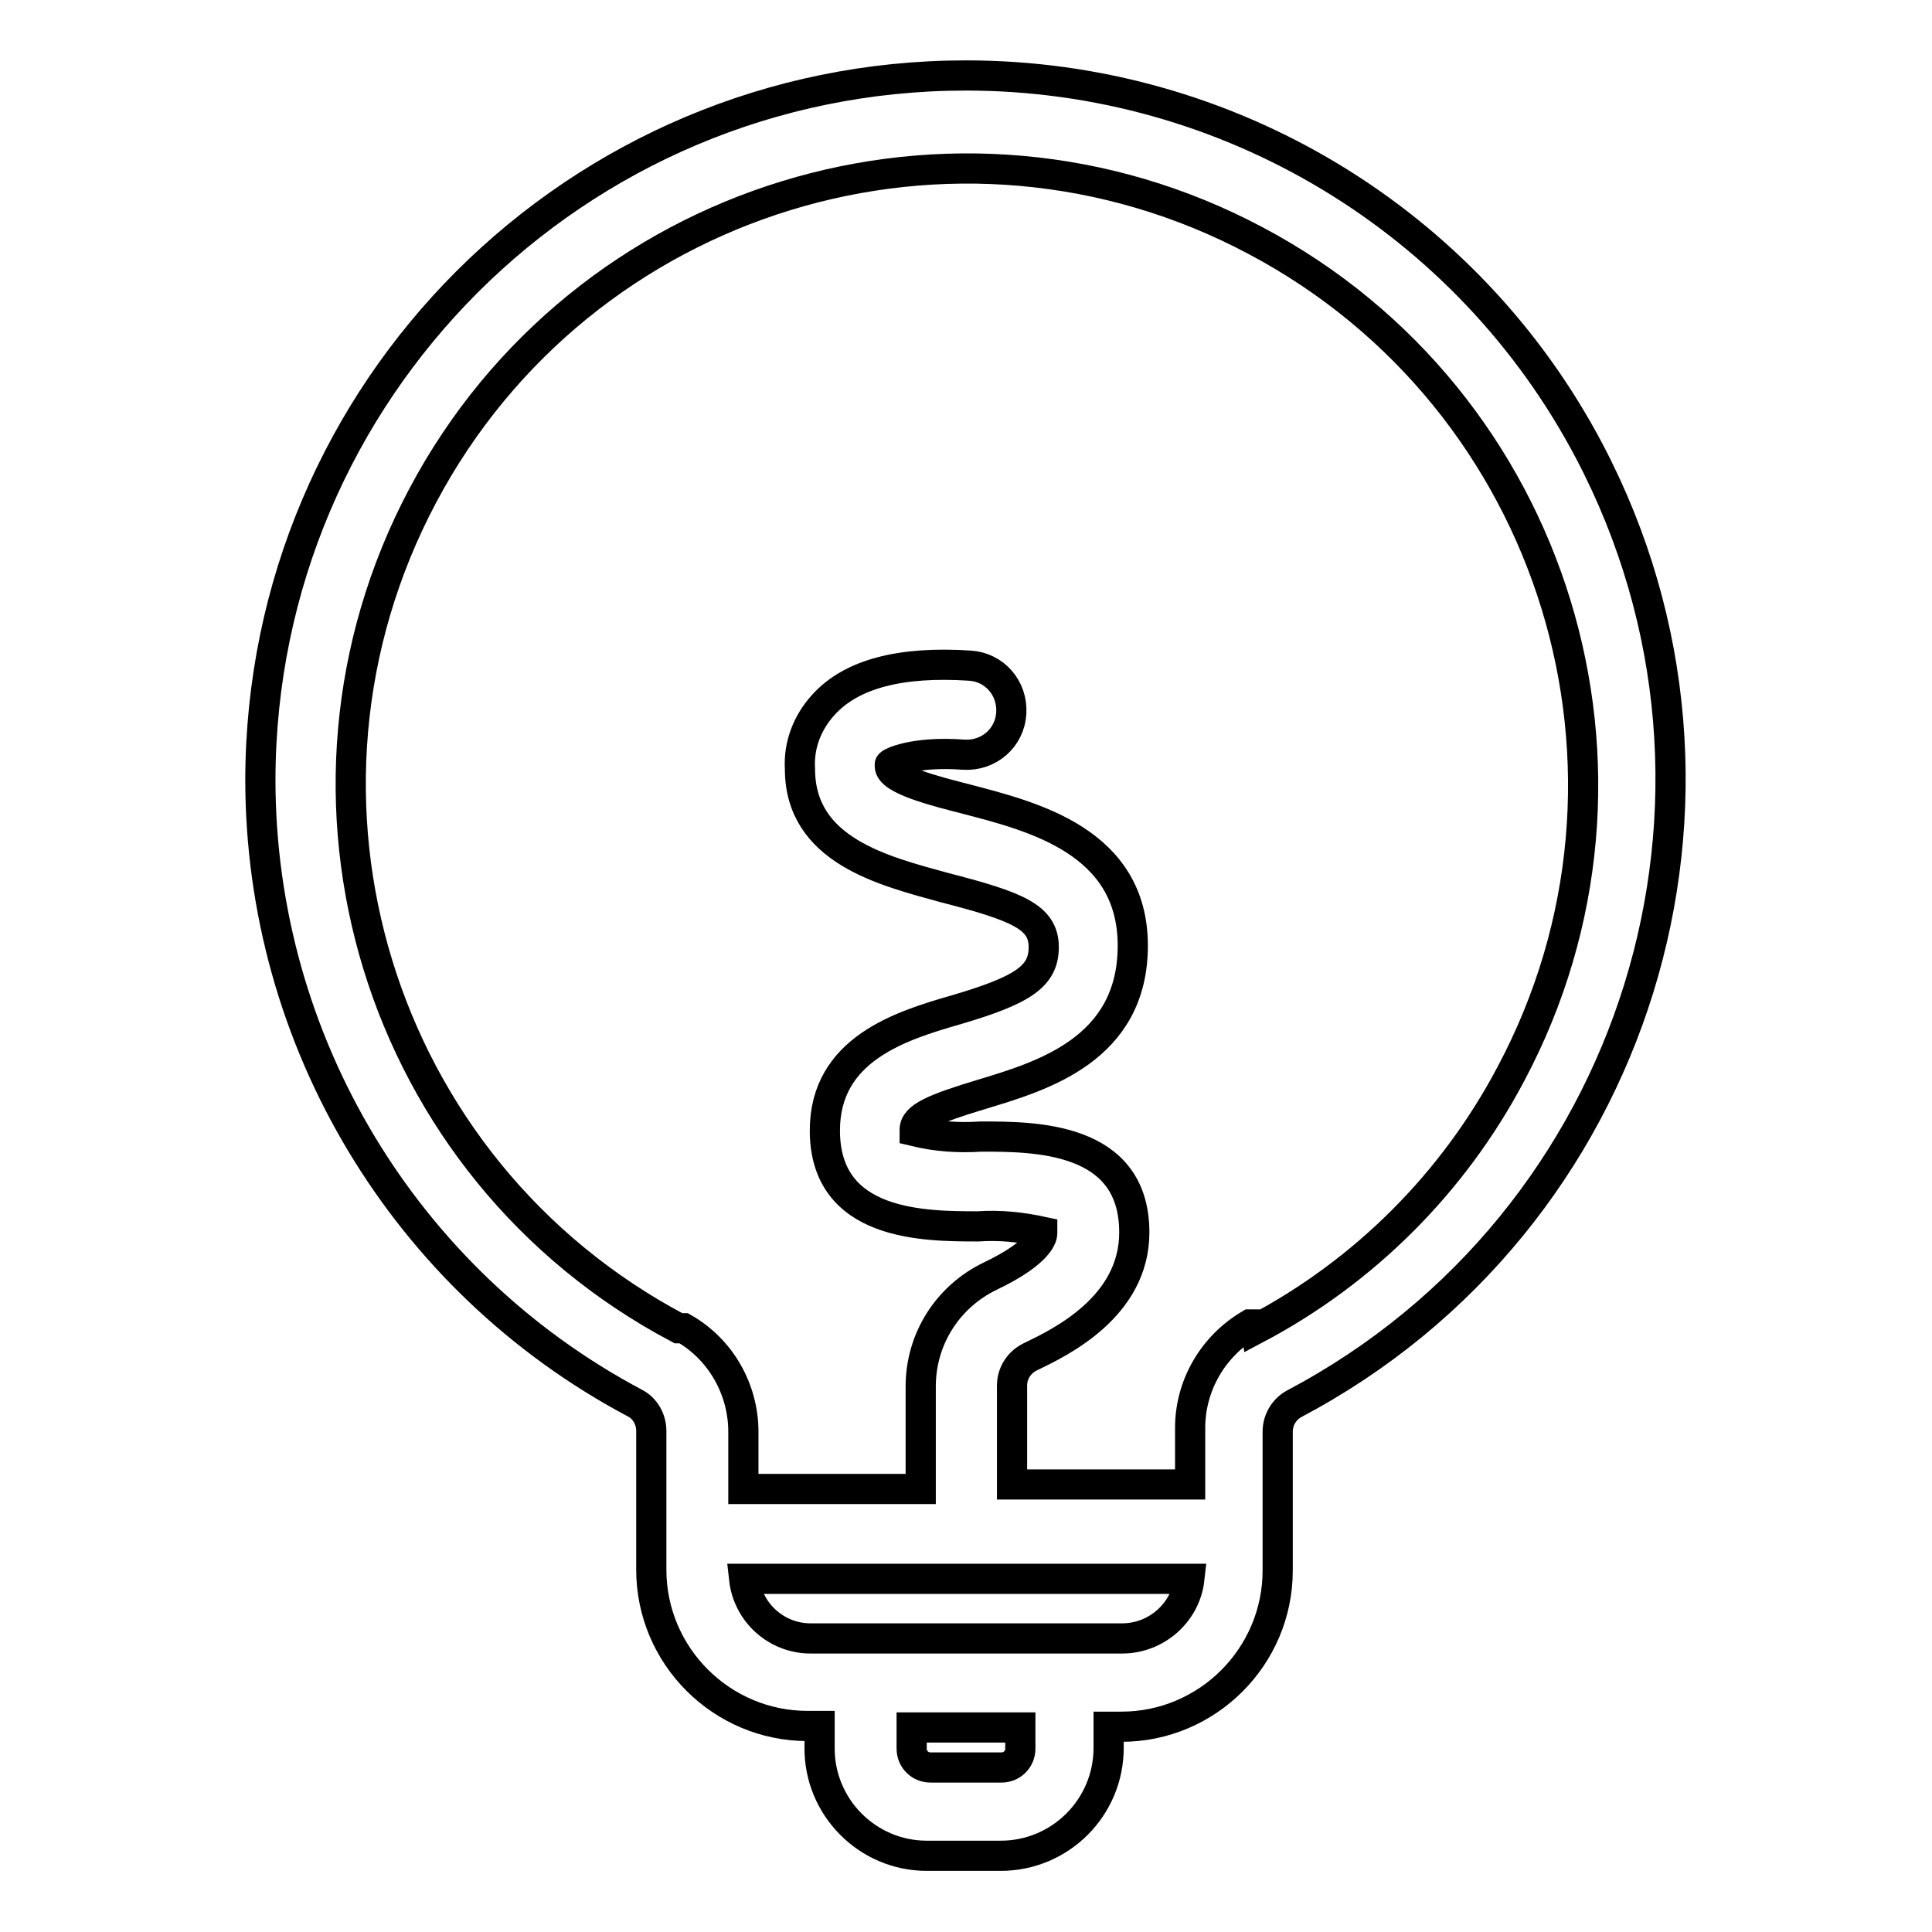 <?xml version="1.0" encoding="utf-8"?>
<!-- Svg Vector Icons : http://www.onlinewebfonts.com/icon -->
<!DOCTYPE svg PUBLIC "-//W3C//DTD SVG 1.1//EN" "http://www.w3.org/Graphics/SVG/1.1/DTD/svg11.dtd">
<svg version="1.1" xmlns="http://www.w3.org/2000/svg" xmlns:xlink="http://www.w3.org/1999/xlink" x="0px" y="0px" viewBox="0 0 256 256" enable-background="new 0 0 256 256" xml:space="preserve">
<g> <path stroke-width="4" fill-opacity="0" stroke="#000000"  d="M128,10c-51.6,0-93.4,41.7-93.5,93.3c0,34.6,19.1,66.4,49.6,82.6c1.4,0.7,2.2,2.2,2.2,3.7V208 c0,11.4,9.3,20.7,20.7,20.7h1.6v2.8c-0.1,7.9,6.3,14.4,14.2,14.4c0.1,0,0.2,0,0.4,0h9.4c7.9,0,14.3-6.4,14.3-14.3v-2.8h1.7 c11.4,0,20.7-9.3,20.7-20.7v-18.4c0-1.6,0.9-3,2.2-3.7c45.6-24.1,63.1-80.6,39.1-126.2C194.5,29.2,162.7,10,128,10z M135.2,231.7 c0,1.4-1.1,2.5-2.5,2.5h-9.4c-1.4,0-2.5-1.1-2.5-2.5v-2.8h14.4V231.7z M148.7,217.1h-41.3c-4.5,0-8.3-3.4-8.8-7.9h59 C157.1,213.7,153.2,217.1,148.7,217.1z M166.3,175.5h-0.7c-4.9,2.9-7.9,8.1-7.9,13.7v7.5h-23.6v-13.1c0-1.7,1-3.2,2.6-3.9 c3.7-1.8,13.6-6.5,13.6-16.4c0-12.7-13.2-12.7-20.3-12.7c-3,0.2-5.9,0-8.8-0.7v-0.2c0-1.7,2.6-2.8,8.9-4.7c7.9-2.4,20-5.9,20-19.7 s-13.2-17.1-22-19.4c-4.3-1.1-10.2-2.6-10.2-4.4v-0.2c0-0.2,3.1-1.8,9.8-1.3c3.3,0.2,6.1-2.2,6.3-5.5c0.2-3.3-2.2-6.1-5.5-6.3 c-9.2-0.6-15.7,1.1-19.4,5.2c-2.1,2.3-3.3,5.3-3.1,8.5c0,10.8,11.1,13.5,19.1,15.7c9.7,2.5,13.2,3.9,13.2,7.9 c0,3.9-2.8,5.7-11.6,8.3c-7.3,2.1-17.4,5.2-17.4,16c0,12.7,13.2,12.7,20.3,12.7c2.9-0.2,5.7,0.1,8.5,0.7v0.2c0,0.2,0,2.4-6.9,5.7 c-5.6,2.7-9.2,8.3-9.2,14.6v13.6H98.5v-7.6c0-5.6-3-10.9-7.9-13.7h-0.7C50,154.9,34.9,105.5,56,65.7c21.1-39.8,70.6-55,110.4-33.8 c39.8,21.1,55,70.6,33.8,110.4c-7.6,14.4-19.4,26.2-33.8,33.8L166.3,175.5z"/></g>
</svg>